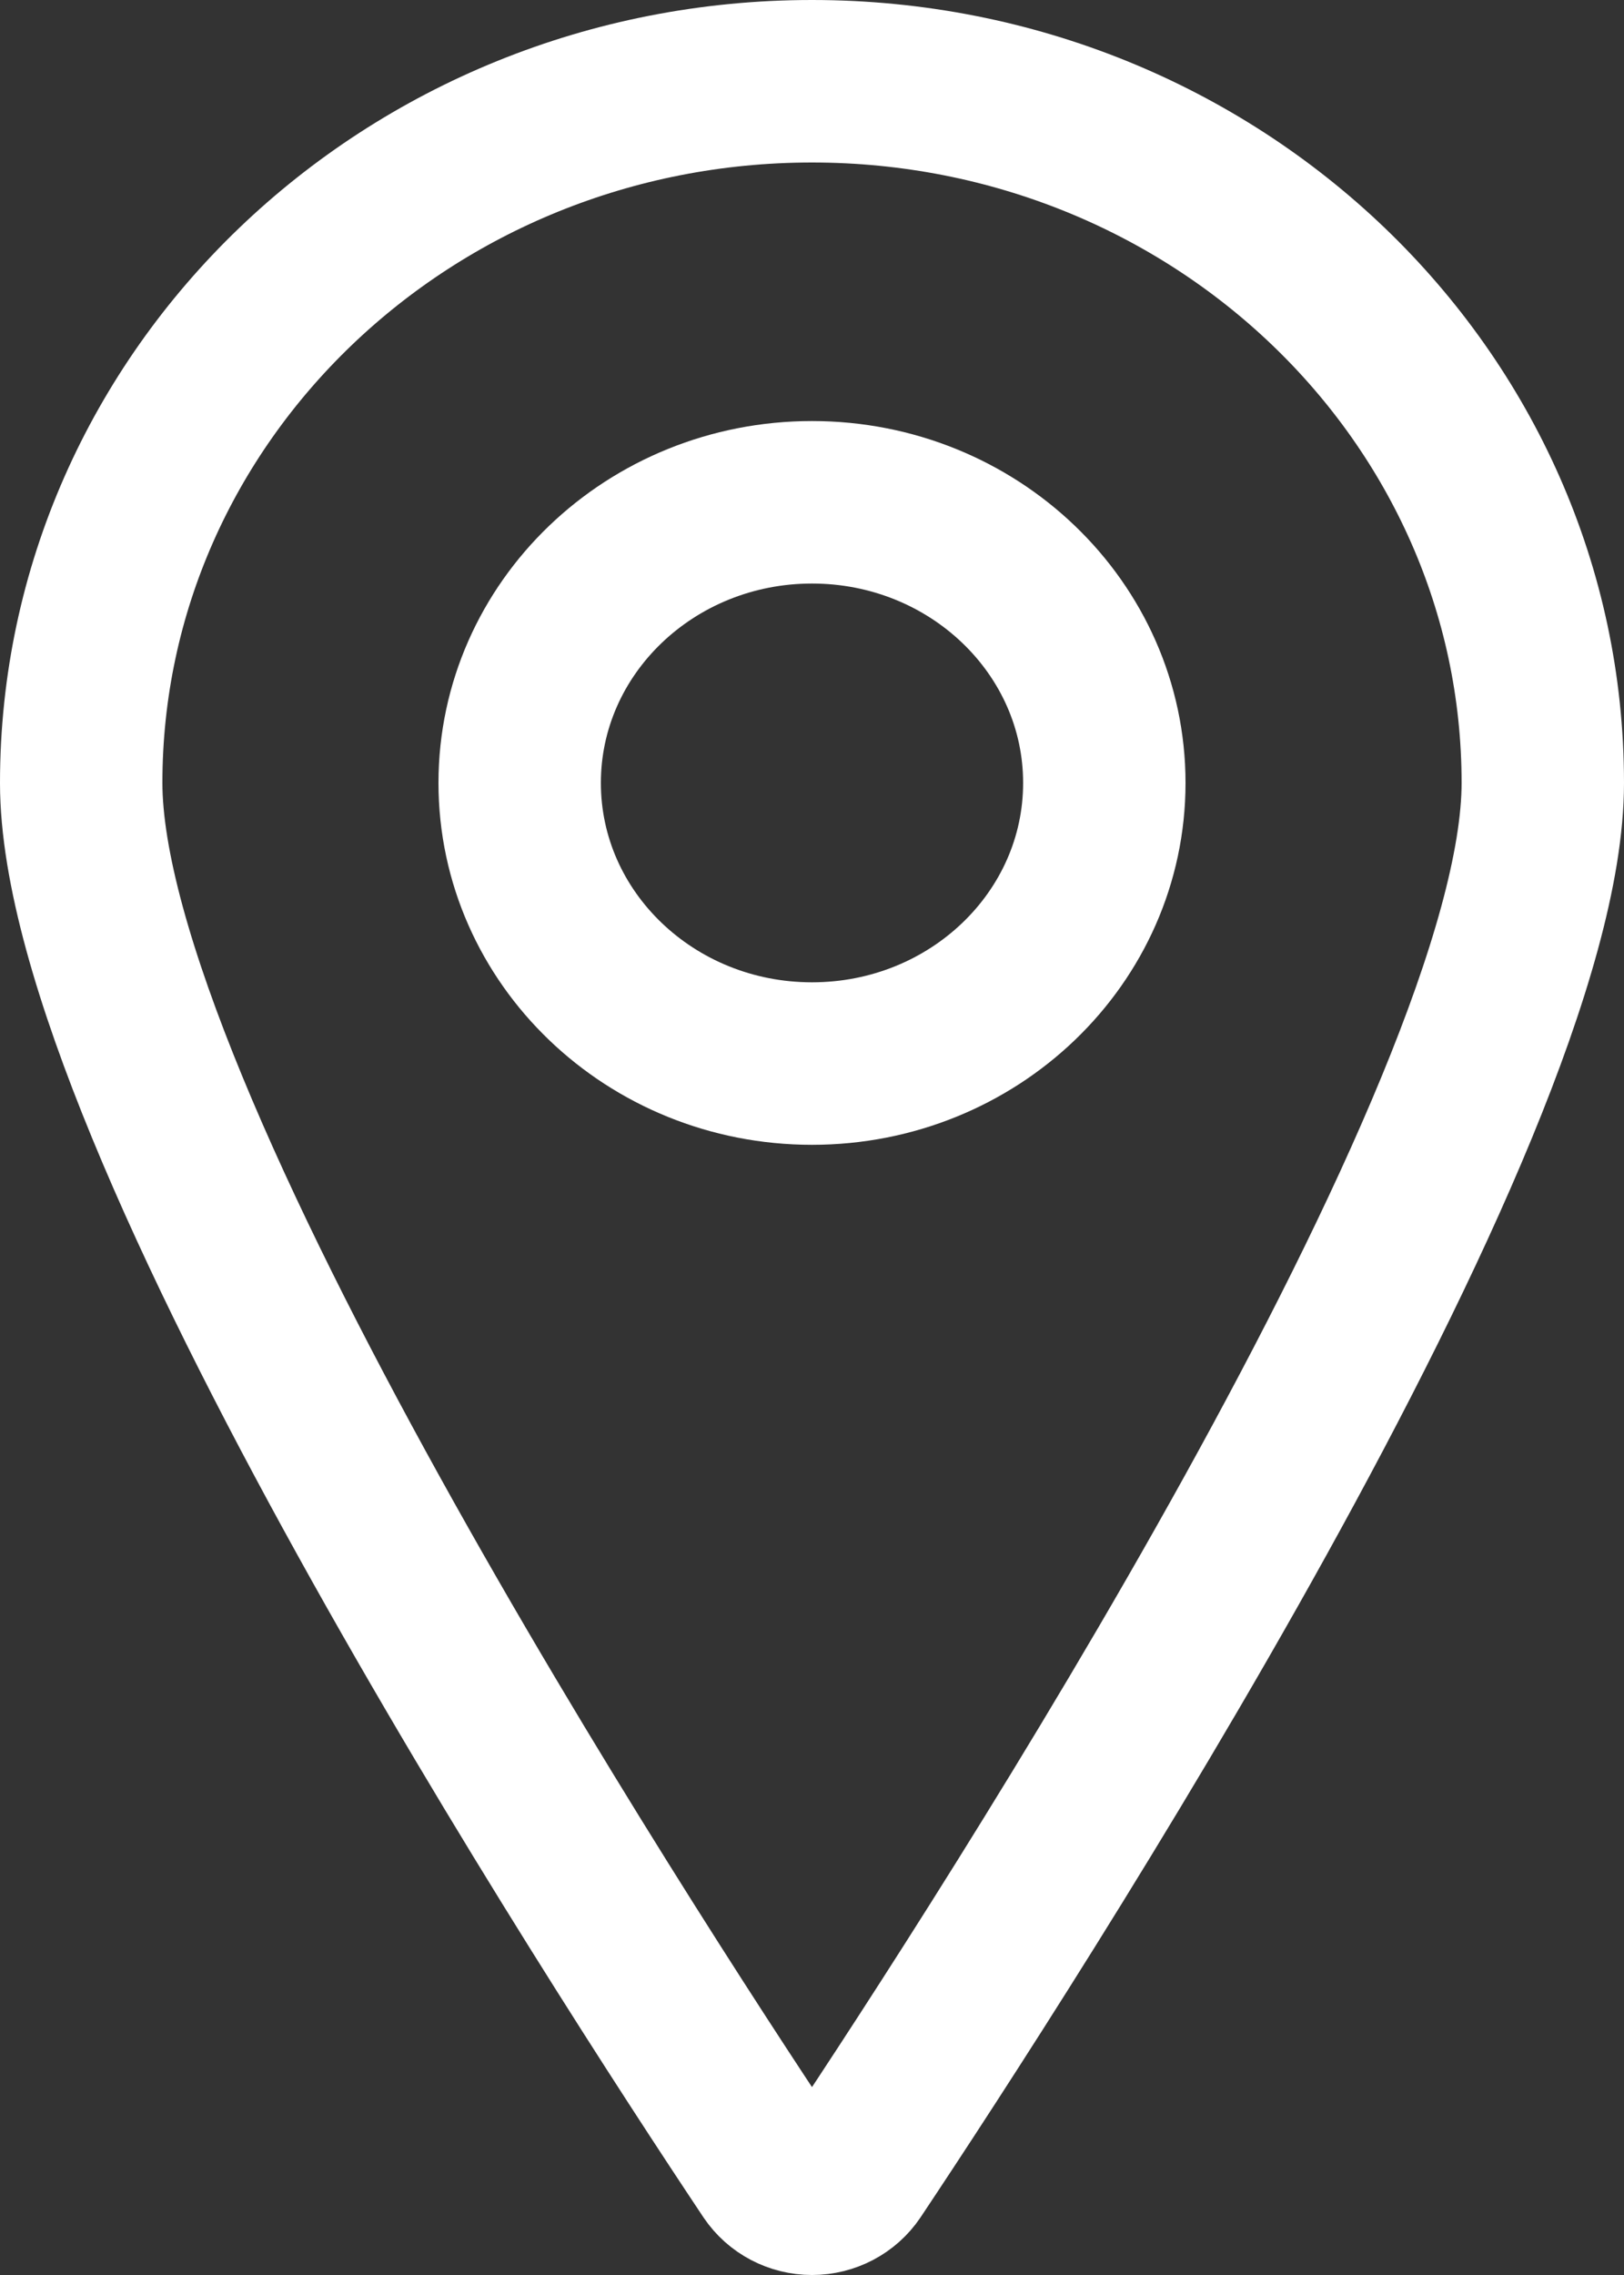 <?xml version="1.0" encoding="UTF-8"?>
<svg width="10px" height="14px" viewBox="0 0 10 14" version="1.1" xmlns="http://www.w3.org/2000/svg" xmlns:xlink="http://www.w3.org/1999/xlink">
    <rect x="0" y="0" width="10" height="14" fill="#333333" stroke="none"/>
    <title>Location Icon</title>
    <g id="Page-1" stroke="none" stroke-width="1" fill="none" fill-rule="evenodd" stroke-linecap="round" stroke-linejoin="round">
        <g id="MHA-Product---Homepage-v3" transform="translate(-107.5, -4681.5)" stroke="#FFFFFF">
            <g id="Location-Icon" transform="translate(108, 4682)">
                <path d="M4.5,0 C6.985,0 9,1.933 9,4.318 C9,6.36 5.7,11.446 4.753,12.867 C4.697,12.95 4.602,13 4.5,13 C4.398,13 4.303,12.95 4.247,12.867 C3.3,11.447 0,6.36 0,4.318 C0,1.933 2.015,0 4.5,0 Z" id="Path"></path>
                <path d="M2.7,4.318 C2.7,5.272 3.506,6.045 4.5,6.045 C5.494,6.045 6.3,5.272 6.3,4.318 C6.3,3.364 5.494,2.591 4.5,2.591 C3.506,2.591 2.7,3.364 2.7,4.318 Z" id="Path"></path>
            </g>
        </g>
    </g>
</svg>